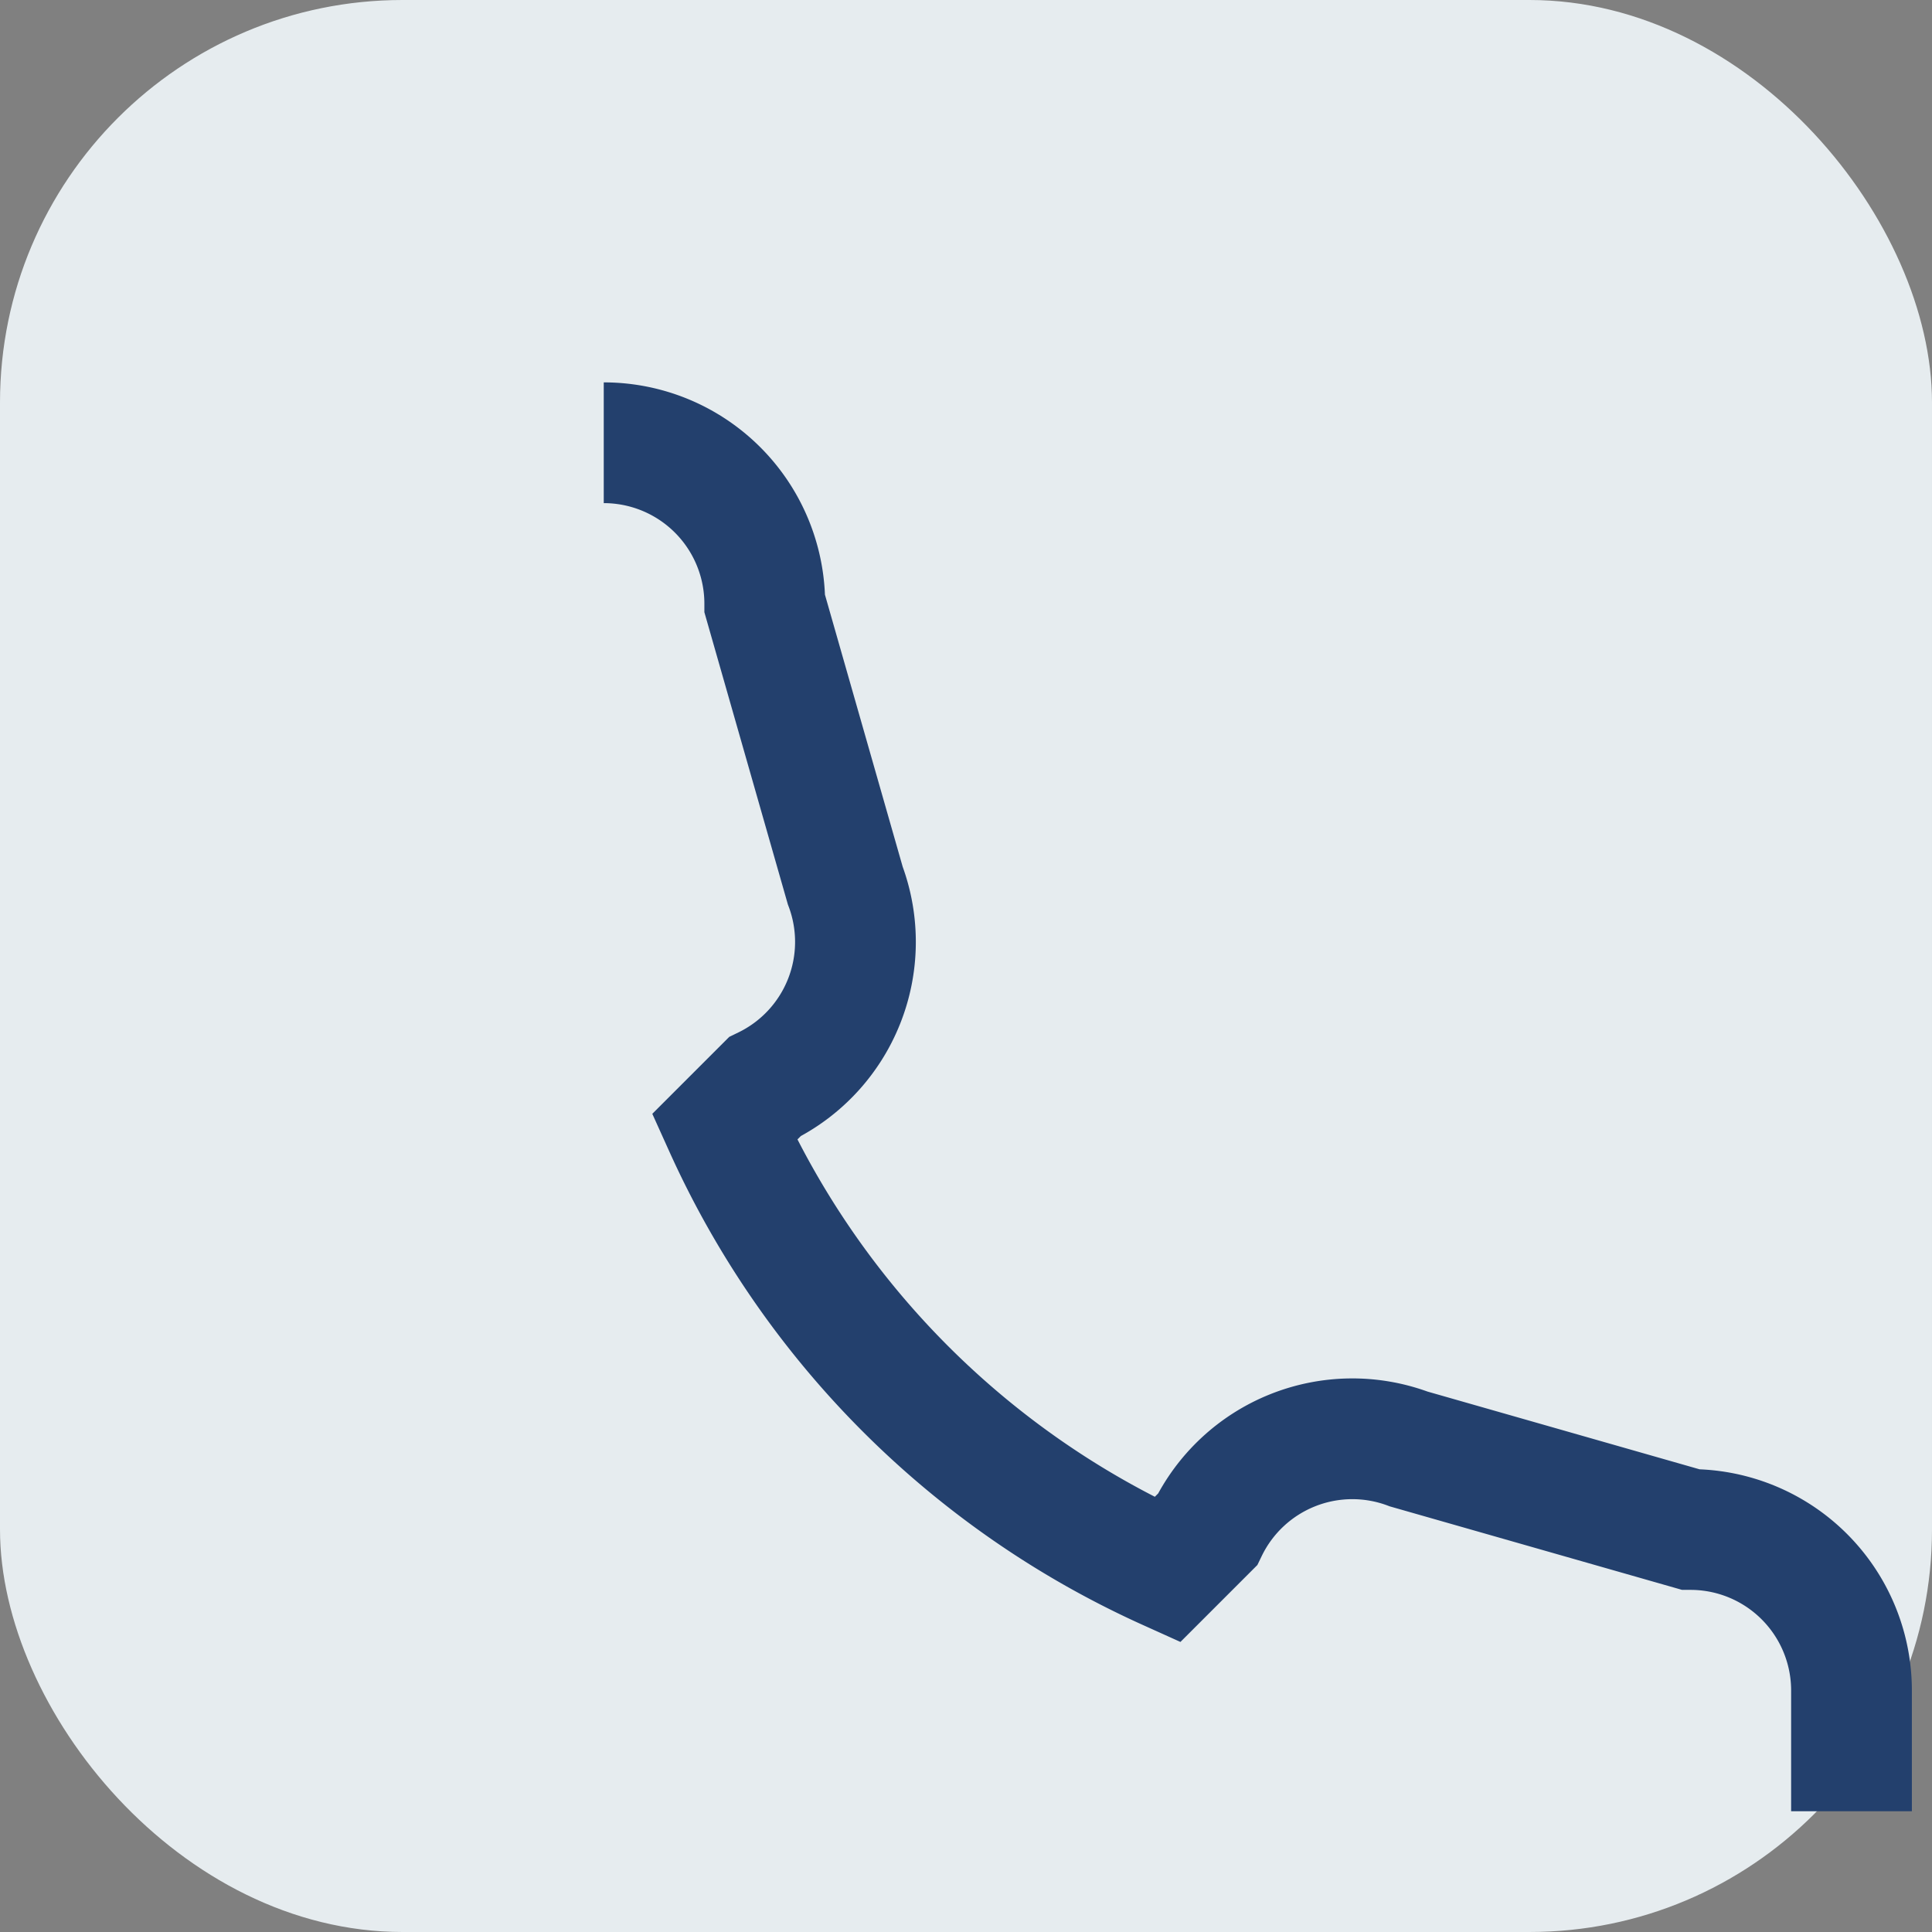 <?xml version="1.0" encoding="UTF-8"?>
<svg xmlns="http://www.w3.org/2000/svg" width="24" height="24" viewBox="0 0 24 24"><rect x="0" y="0" width="24" height="24" fill="#808080" stroke="none"/><rect width="24" height="24" rx="5" fill="#E6ECEF"/><path d="M7.5 5.5a2 2 0 0 1 2 2l1 3.5a2 2 0 0 1-1 2.5l-.5.5a11 11 0 0 0 5.5 5.5l.5-.5a2 2 0 0 1 2.5-1l3.5 1a2 2 0 0 1 2 2v1.5" stroke="#23406D" stroke-width="1.5" fill="none"/></svg>